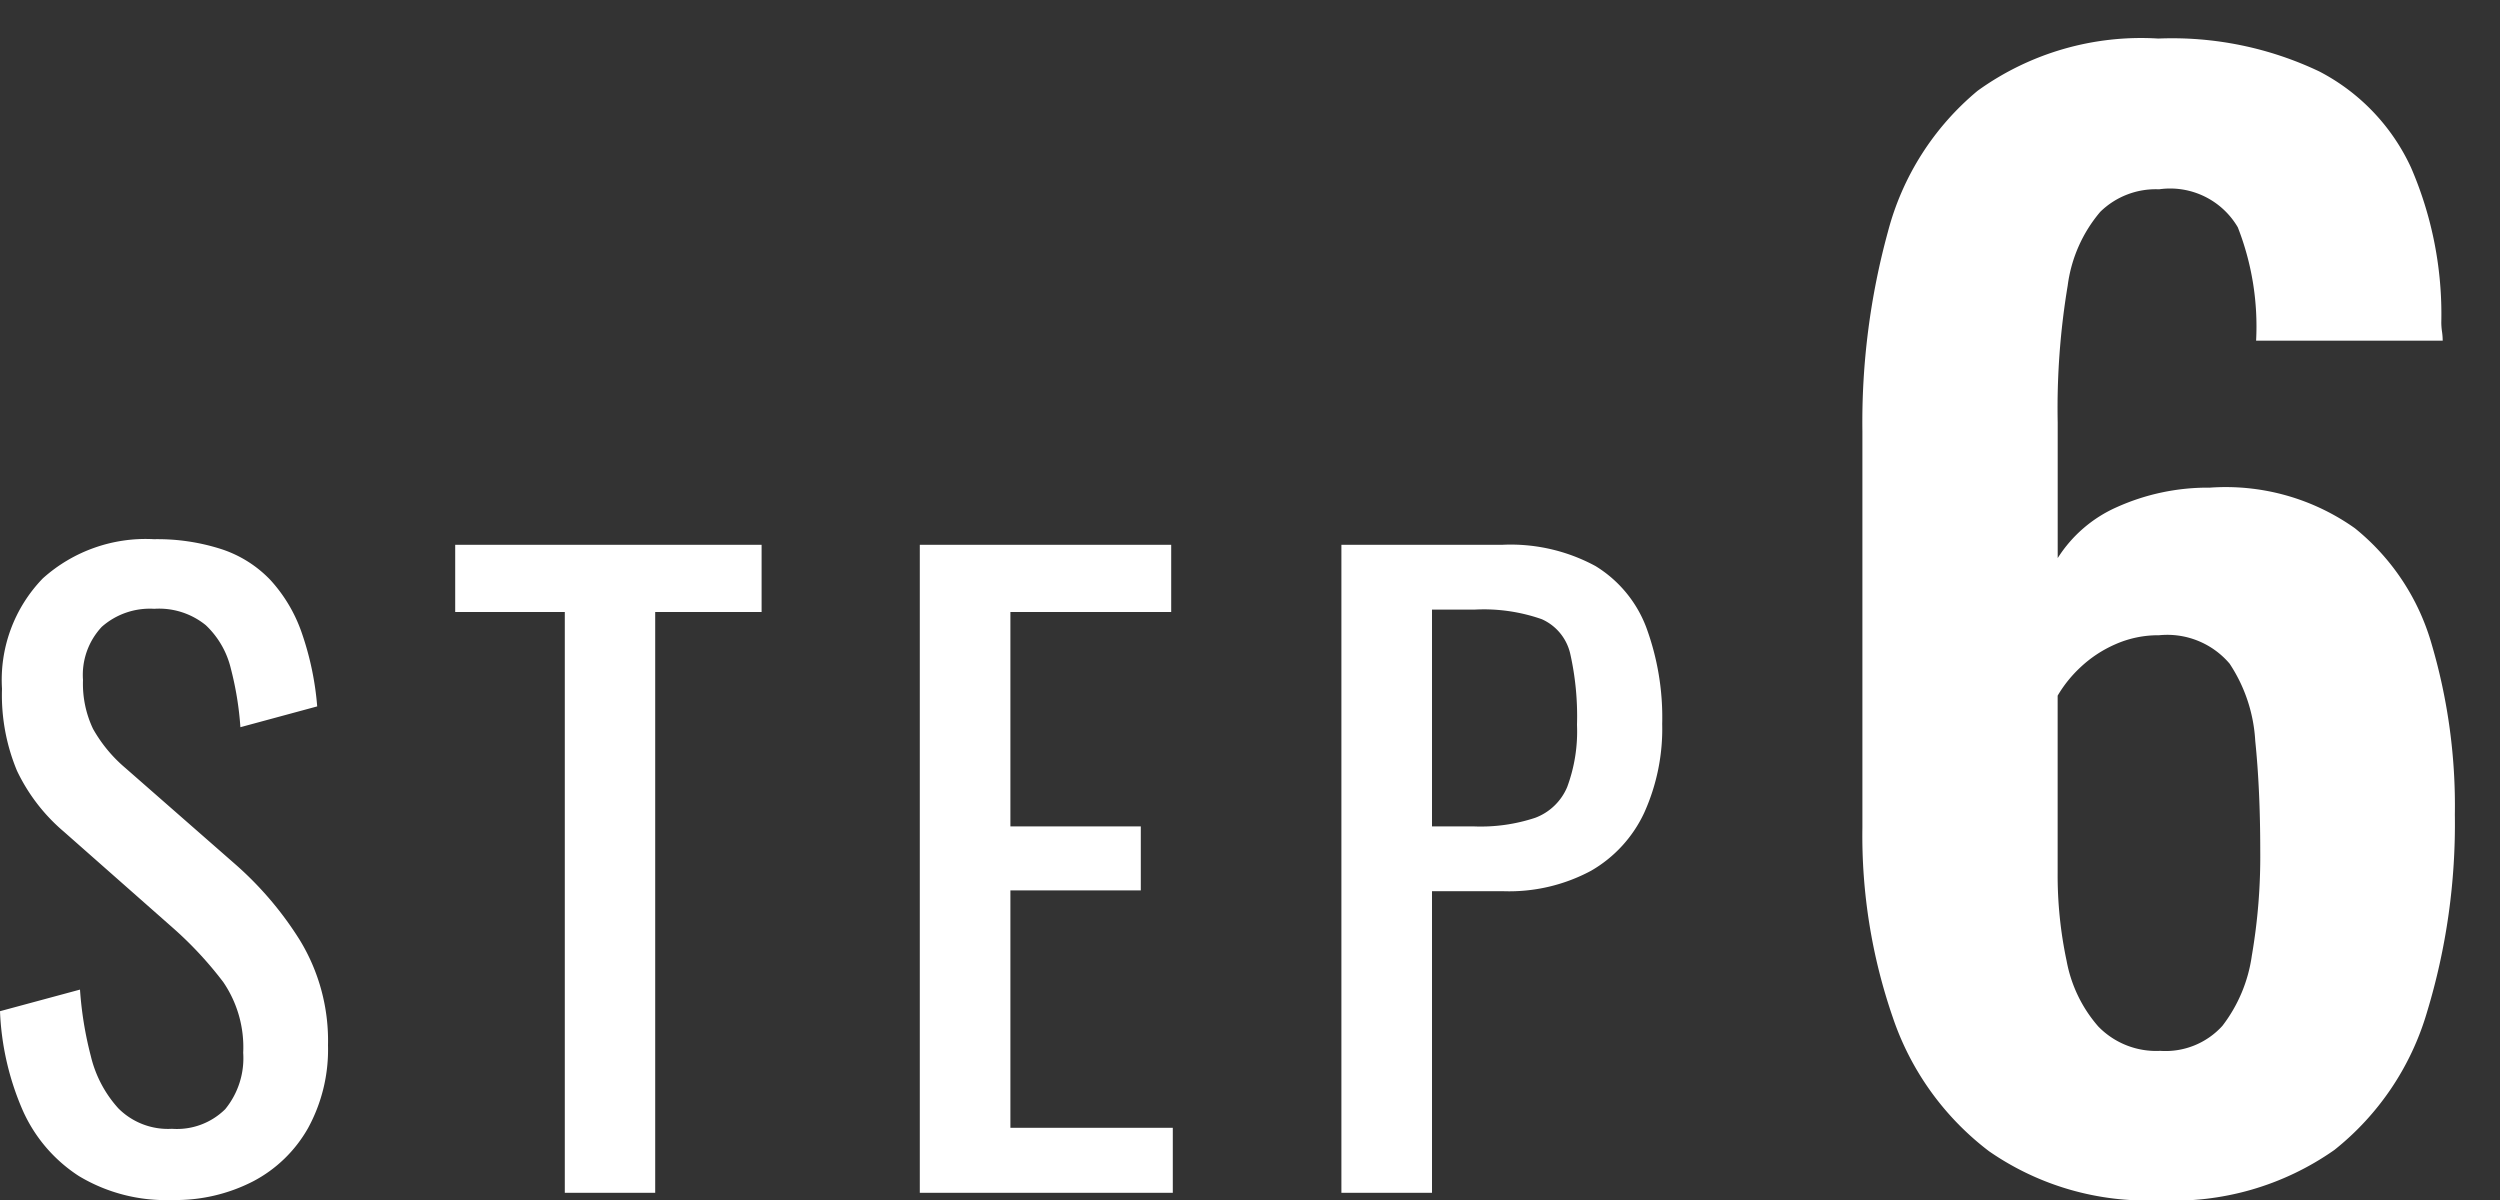 <svg xmlns="http://www.w3.org/2000/svg" xmlns:xlink="http://www.w3.org/1999/xlink" width="50" height="24" viewBox="0 0 50 24">
  <rect x="0" y="0" width="50" height="24" fill="#333333" stroke="none"/>
  <defs>
    <clipPath id="clip-path">
      <rect id="長方形_1951" data-name="長方形 1951" width="50" height="24" transform="translate(530 1747)" fill="none" stroke="#707070" stroke-width="1"/>
    </clipPath>
  </defs>
  <g id="img_step6" transform="translate(-530 -1747)" clip-path="url(#clip-path)">
    <path id="path" d="M.176.3a5.537,5.537,0,0,1-3.4-.98A5.617,5.617,0,0,1-5.147-3.351a11.125,11.125,0,0,1-.61-3.8v-7.933a14.415,14.415,0,0,1,.511-3.988,5.462,5.462,0,0,1,1.794-2.818A5.592,5.592,0,0,1,.161-22.934a6.853,6.853,0,0,1,3.22.658,4.1,4.1,0,0,1,1.833,1.919,7.379,7.379,0,0,1,.607,3.1,1.3,1.3,0,0,0,.014.183,1.292,1.292,0,0,1,.014.182H2.117a5.433,5.433,0,0,0-.366-2.267,1.568,1.568,0,0,0-1.575-.76A1.587,1.587,0,0,0-1-19.468a2.84,2.84,0,0,0-.651,1.474,14.908,14.908,0,0,0-.2,2.744v2.707a2.681,2.681,0,0,1,1.18-1.018,4.436,4.436,0,0,1,1.864-.391,4.462,4.462,0,0,1,2.9.812A4.6,4.6,0,0,1,5.63-10.815a11.436,11.436,0,0,1,.462,3.4,12.95,12.95,0,0,1-.56,3.963A5.493,5.493,0,0,1,3.683-.706,5.578,5.578,0,0,1,.176.3ZM.2-2.688a1.534,1.534,0,0,0,1.243-.5,2.981,2.981,0,0,0,.588-1.4A11.7,11.7,0,0,0,2.2-6.687q0-1.228-.1-2.2a3.111,3.111,0,0,0-.513-1.545A1.636,1.636,0,0,0,.176-11a2.113,2.113,0,0,0-.875.181,2.451,2.451,0,0,0-.695.458,2.521,2.521,0,0,0-.458.569V-6.25a8.229,8.229,0,0,0,.18,1.766,2.749,2.749,0,0,0,.632,1.308A1.612,1.612,0,0,0,.2-2.688Z" transform="translate(573.005 1770.705)" fill="#fff"/>
    <path id="path-2" data-name="path" d="M-13,.144a3.373,3.373,0,0,1-1.864-.48,3.025,3.025,0,0,1-1.128-1.328,5.5,5.5,0,0,1-.448-1.968l1.6-.432a7.19,7.19,0,0,0,.216,1.328,2.377,2.377,0,0,0,.552,1.048A1.4,1.4,0,0,0-13-1.28a1.373,1.373,0,0,0,1.064-.392,1.61,1.61,0,0,0,.36-1.128,2.31,2.31,0,0,0-.4-1.416A7.443,7.443,0,0,0-12.984-5.3l-2.176-1.92A3.66,3.66,0,0,1-16.1-8.44a3.933,3.933,0,0,1-.3-1.64,2.918,2.918,0,0,1,.816-2.208,3.076,3.076,0,0,1,2.224-.784,4.17,4.17,0,0,1,1.352.2,2.37,2.37,0,0,1,.976.616,3.025,3.025,0,0,1,.624,1.048,5.921,5.921,0,0,1,.312,1.48l-1.536.416a6.372,6.372,0,0,0-.192-1.176,1.751,1.751,0,0,0-.5-.864,1.48,1.48,0,0,0-1.032-.328,1.454,1.454,0,0,0-1.048.36,1.406,1.406,0,0,0-.376,1.064,2.1,2.1,0,0,0,.2.976,2.861,2.861,0,0,0,.648.784l2.192,1.92a6.847,6.847,0,0,1,1.3,1.528,3.862,3.862,0,0,1,.56,2.1,3.268,3.268,0,0,1-.4,1.656,2.7,2.7,0,0,1-1.1,1.064A3.39,3.39,0,0,1-13,.144ZM-5.144,0V-11.616H-7.336V-12.96h6.128v1.344H-3.336V0Zm7.1,0V-12.96H6.984v1.344H3.768v4.288H6.376v1.28H3.768V-1.3H7.016V0Zm8.432,0V-12.96h3.216a3.56,3.56,0,0,1,1.864.424,2.455,2.455,0,0,1,1.016,1.224,5.217,5.217,0,0,1,.32,1.936,4.075,4.075,0,0,1-.36,1.776,2.61,2.61,0,0,1-1.064,1.16,3.466,3.466,0,0,1-1.76.408H12.2V0ZM12.2-7.328h.832A3.467,3.467,0,0,0,14.264-7.5a1.119,1.119,0,0,0,.64-.616A3.193,3.193,0,0,0,15.1-9.36a5.7,5.7,0,0,0-.136-1.424,1,1,0,0,0-.568-.688,3.51,3.51,0,0,0-1.344-.192H12.2Z" transform="translate(546.44 1770.856)" fill="#fff"/>
  </g>
</svg>
